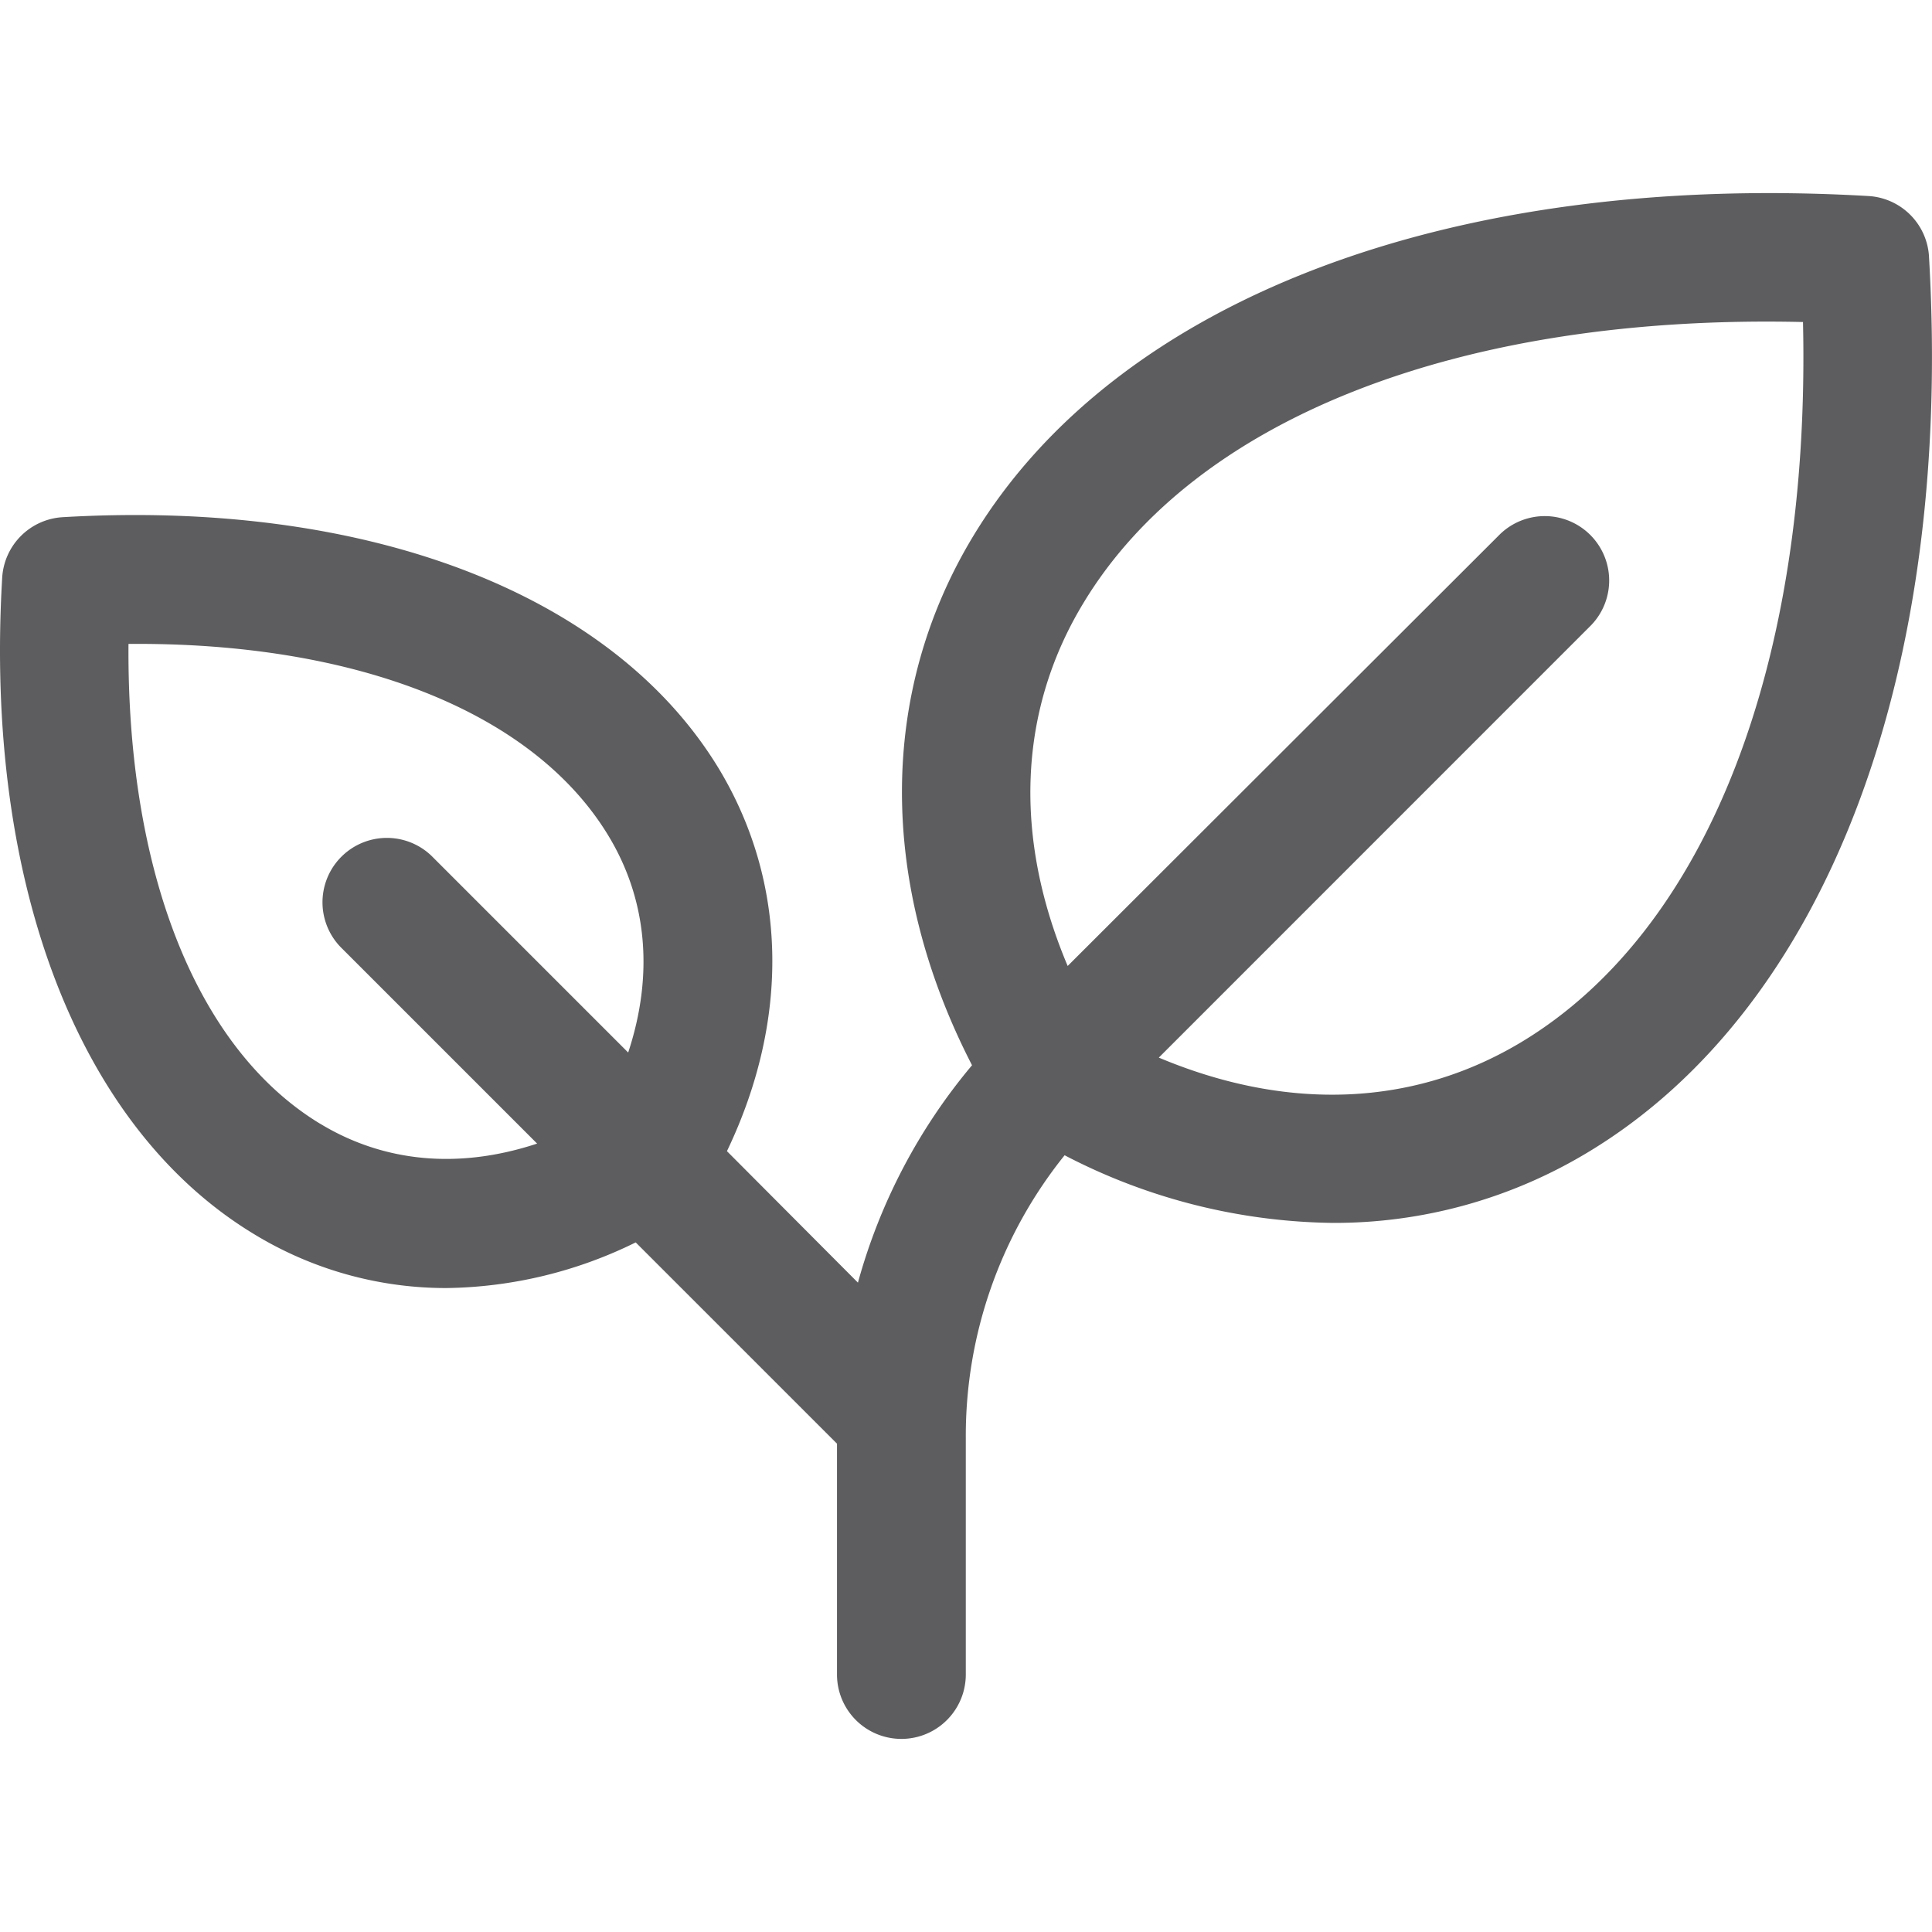 <?xml version="1.0" encoding="UTF-8"?> <svg xmlns="http://www.w3.org/2000/svg" fill="none" version="1.1" viewBox="0 0 75 75"><path fill="#5d5d5f" stroke-width="1.053" d="M74.884 9.96a2.501 2.501 0 0 0-2.35-2.35c-16.178-.938-29.168 3.982-34.75 13.196-3.688 6.091-3.682 13.49-.05 20.547a22.296 22.296 0 0 0-4.429 8.439l-5.085-5.104c2.444-5.104 2.35-10.424-.312-14.844-4.126-6.81-13.65-10.46-25.473-9.767a2.5 2.5 0 0 0-2.35 2.35C-.614 34.253 3.04 43.776 9.851 47.902a14.321 14.321 0 0 0 7.463 2.1 17.059 17.059 0 0 0 7.364-1.772l7.814 7.814v8.96a2.5 2.5 0 1 0 5 0v-9.217a17.38 17.38 0 0 1 3.836-10.94 23.101 23.101 0 0 0 10.41 2.626c3.509.012 6.951-.947 9.95-2.769 9.213-5.576 14.145-18.565 13.195-34.743zM12.43 43.625c-4.794-2.904-7.507-9.777-7.442-18.628 8.852-.075 15.725 2.647 18.628 7.442 1.516 2.5 1.763 5.416.77 8.42l-7.63-7.63a2.5 2.5 0 0 0-3.535 3.535l7.63 7.63c-3.004.994-5.917.747-8.42-.77zm46.667-3.194c-4.188 2.534-9.11 2.728-14.112.625l16.781-16.784a2.5 2.5 0 0 0-3.535-3.535L41.447 37.499c-2.113-5-1.922-9.927.625-14.112 4.357-7.188 14.69-11.195 27.92-10.886.3 13.227-3.7 23.573-10.895 27.93z"></path></svg> 